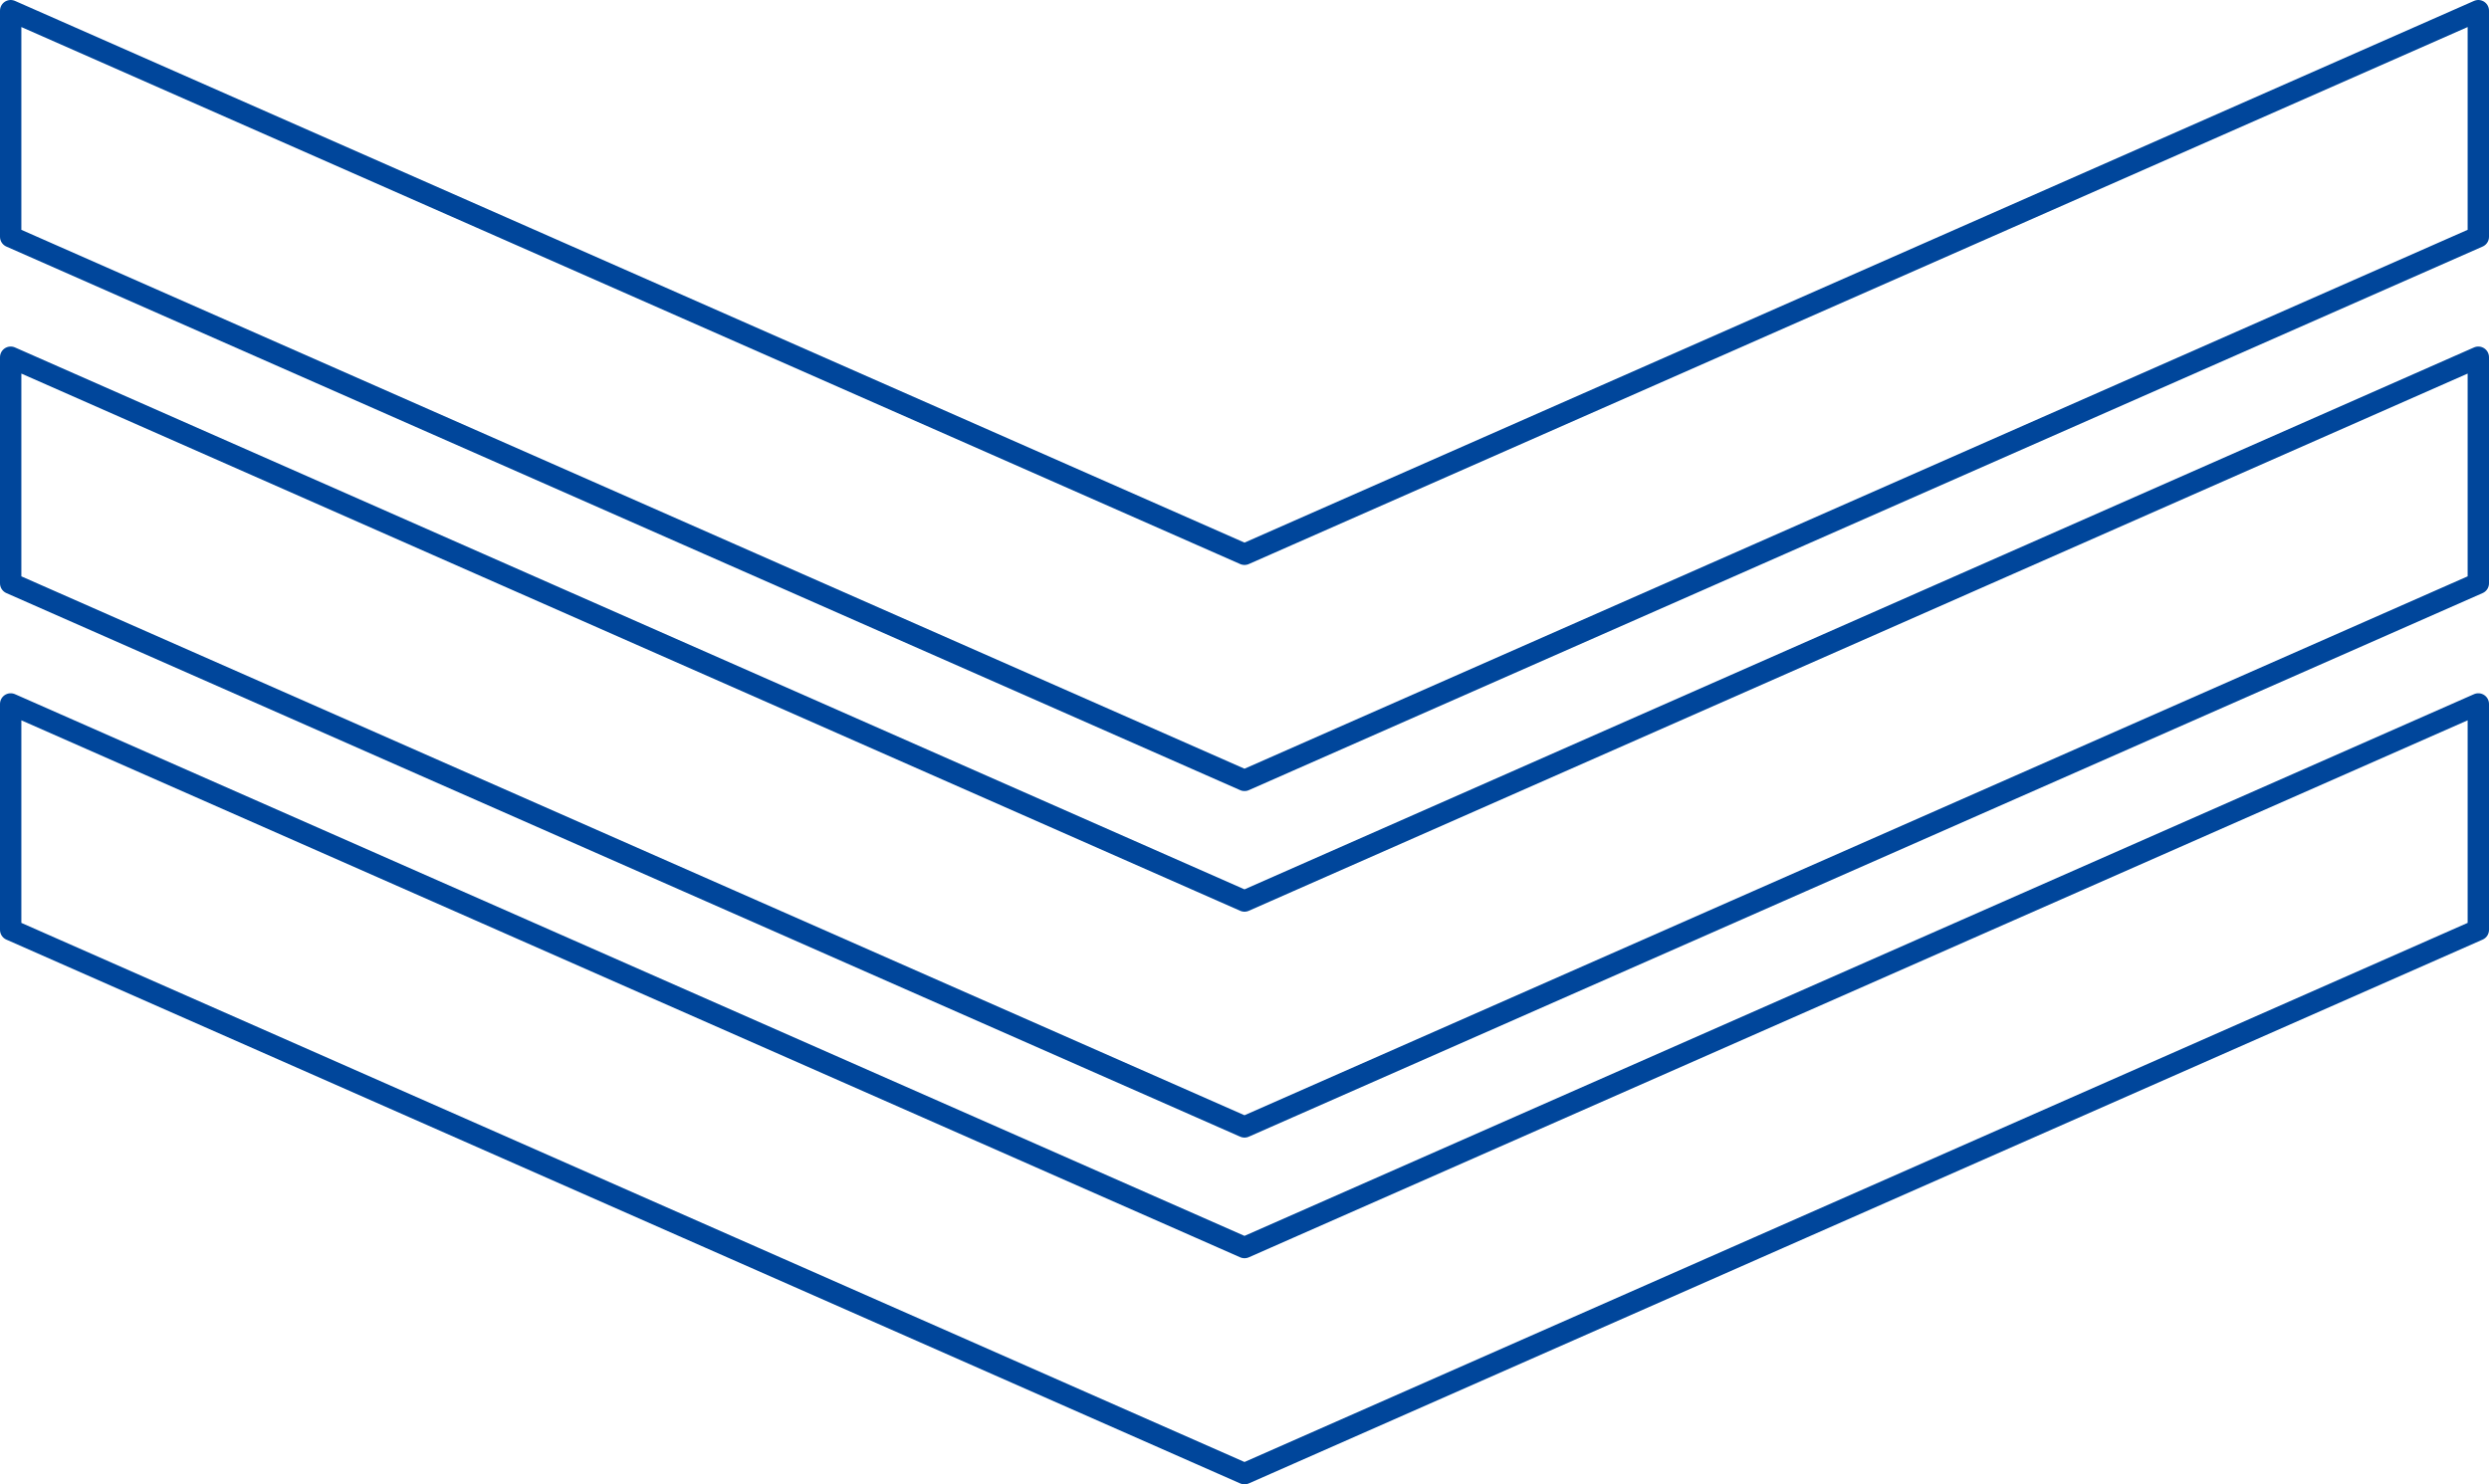 <svg xmlns="http://www.w3.org/2000/svg" width="116.54" height="69.52" viewBox="0 0 116.54 69.52"><defs><style>.cls-1{fill:none;stroke:#00469b;stroke-linecap:round;stroke-linejoin:round;}</style></defs><g id="レイヤー_2" data-name="レイヤー 2"><g id="レイヤー_1-2" data-name="レイヤー 1"><polygon class="cls-1" points="58.27 25.96 0.5 0.5 0.5 11.09 58.27 36.55 116.04 11.09 116.04 0.5 58.27 25.96"/><polygon class="cls-1" points="58.27 42.2 0.5 16.73 0.5 27.32 58.27 52.78 116.04 27.32 116.04 16.73 58.27 42.2"/><polygon class="cls-1" points="58.27 58.43 0.5 32.97 0.5 43.55 58.27 69.02 116.04 43.55 116.04 32.97 58.27 58.43"/></g></g></svg>